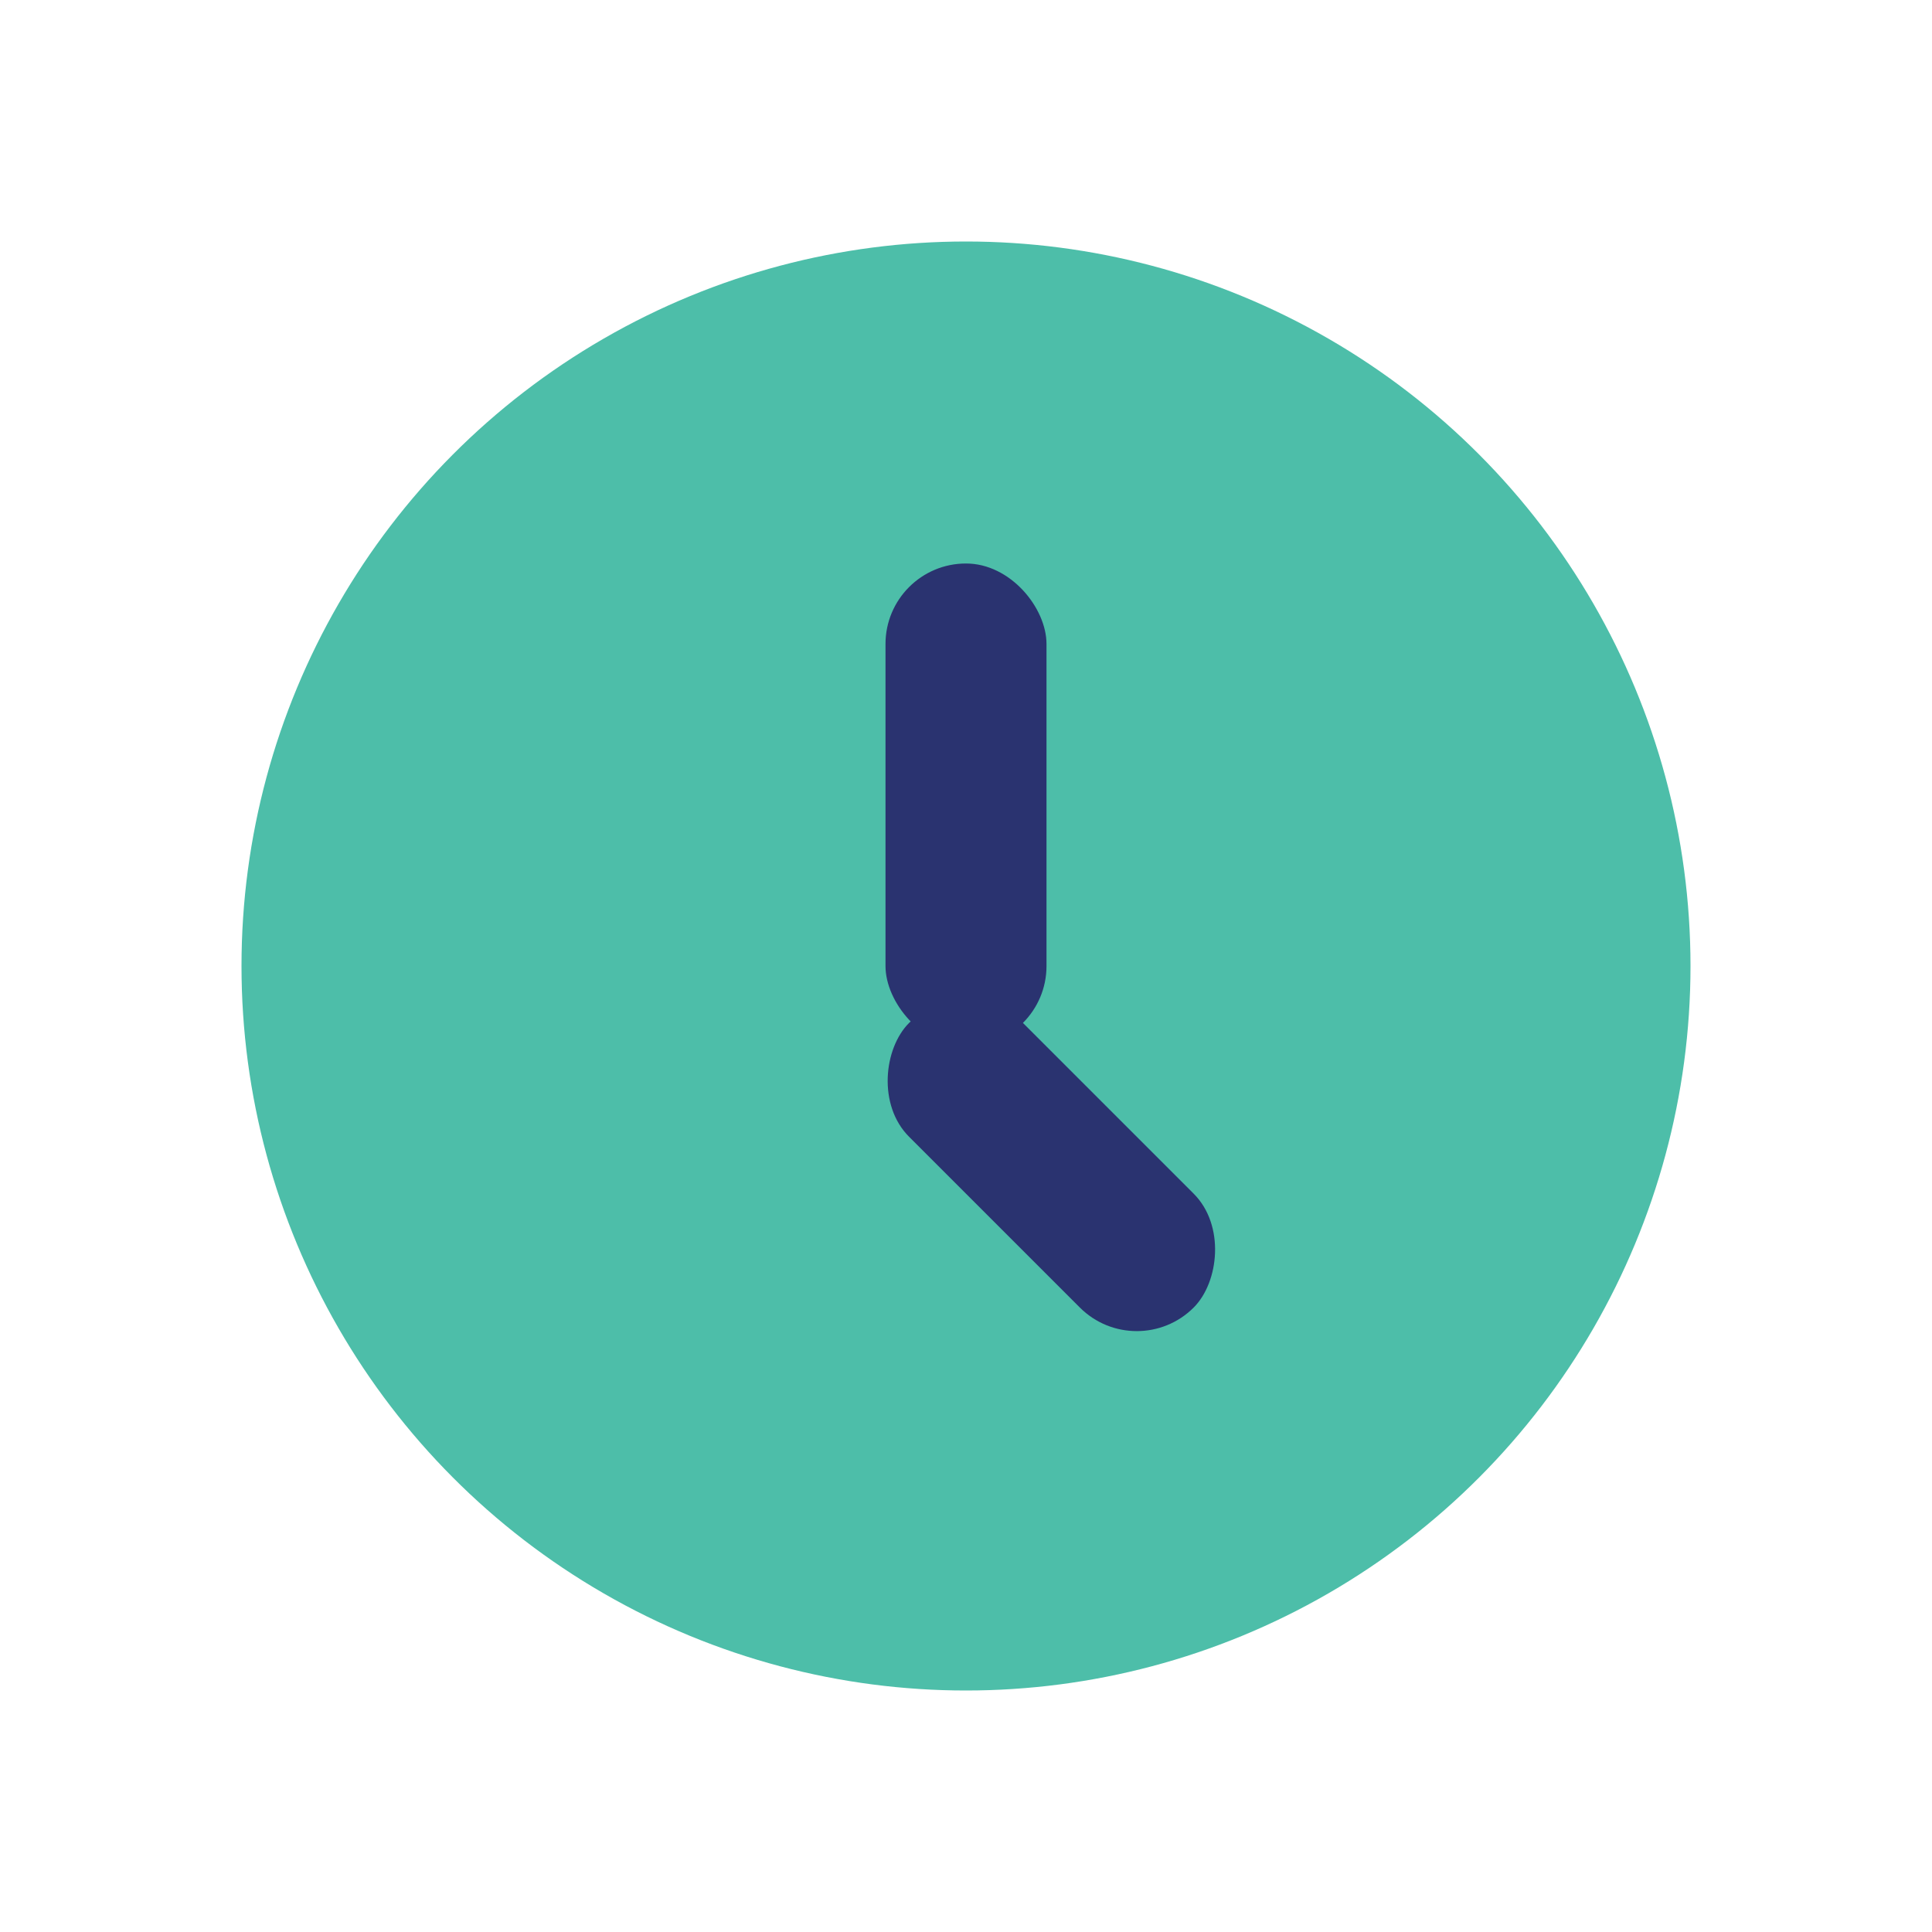 <?xml version="1.0" encoding="UTF-8"?>
<svg xmlns="http://www.w3.org/2000/svg" width="24" height="24" viewBox="0 0 24 24"><circle cx="12" cy="12" r="9" fill="#4DBEA9"/><rect x="11" y="7" width="2" height="6" rx="1" fill="#2A3370"/><rect x="12" y="12" width="5" height="2" rx="1" fill="#2A3370" transform="rotate(45 12 12)"/></svg>